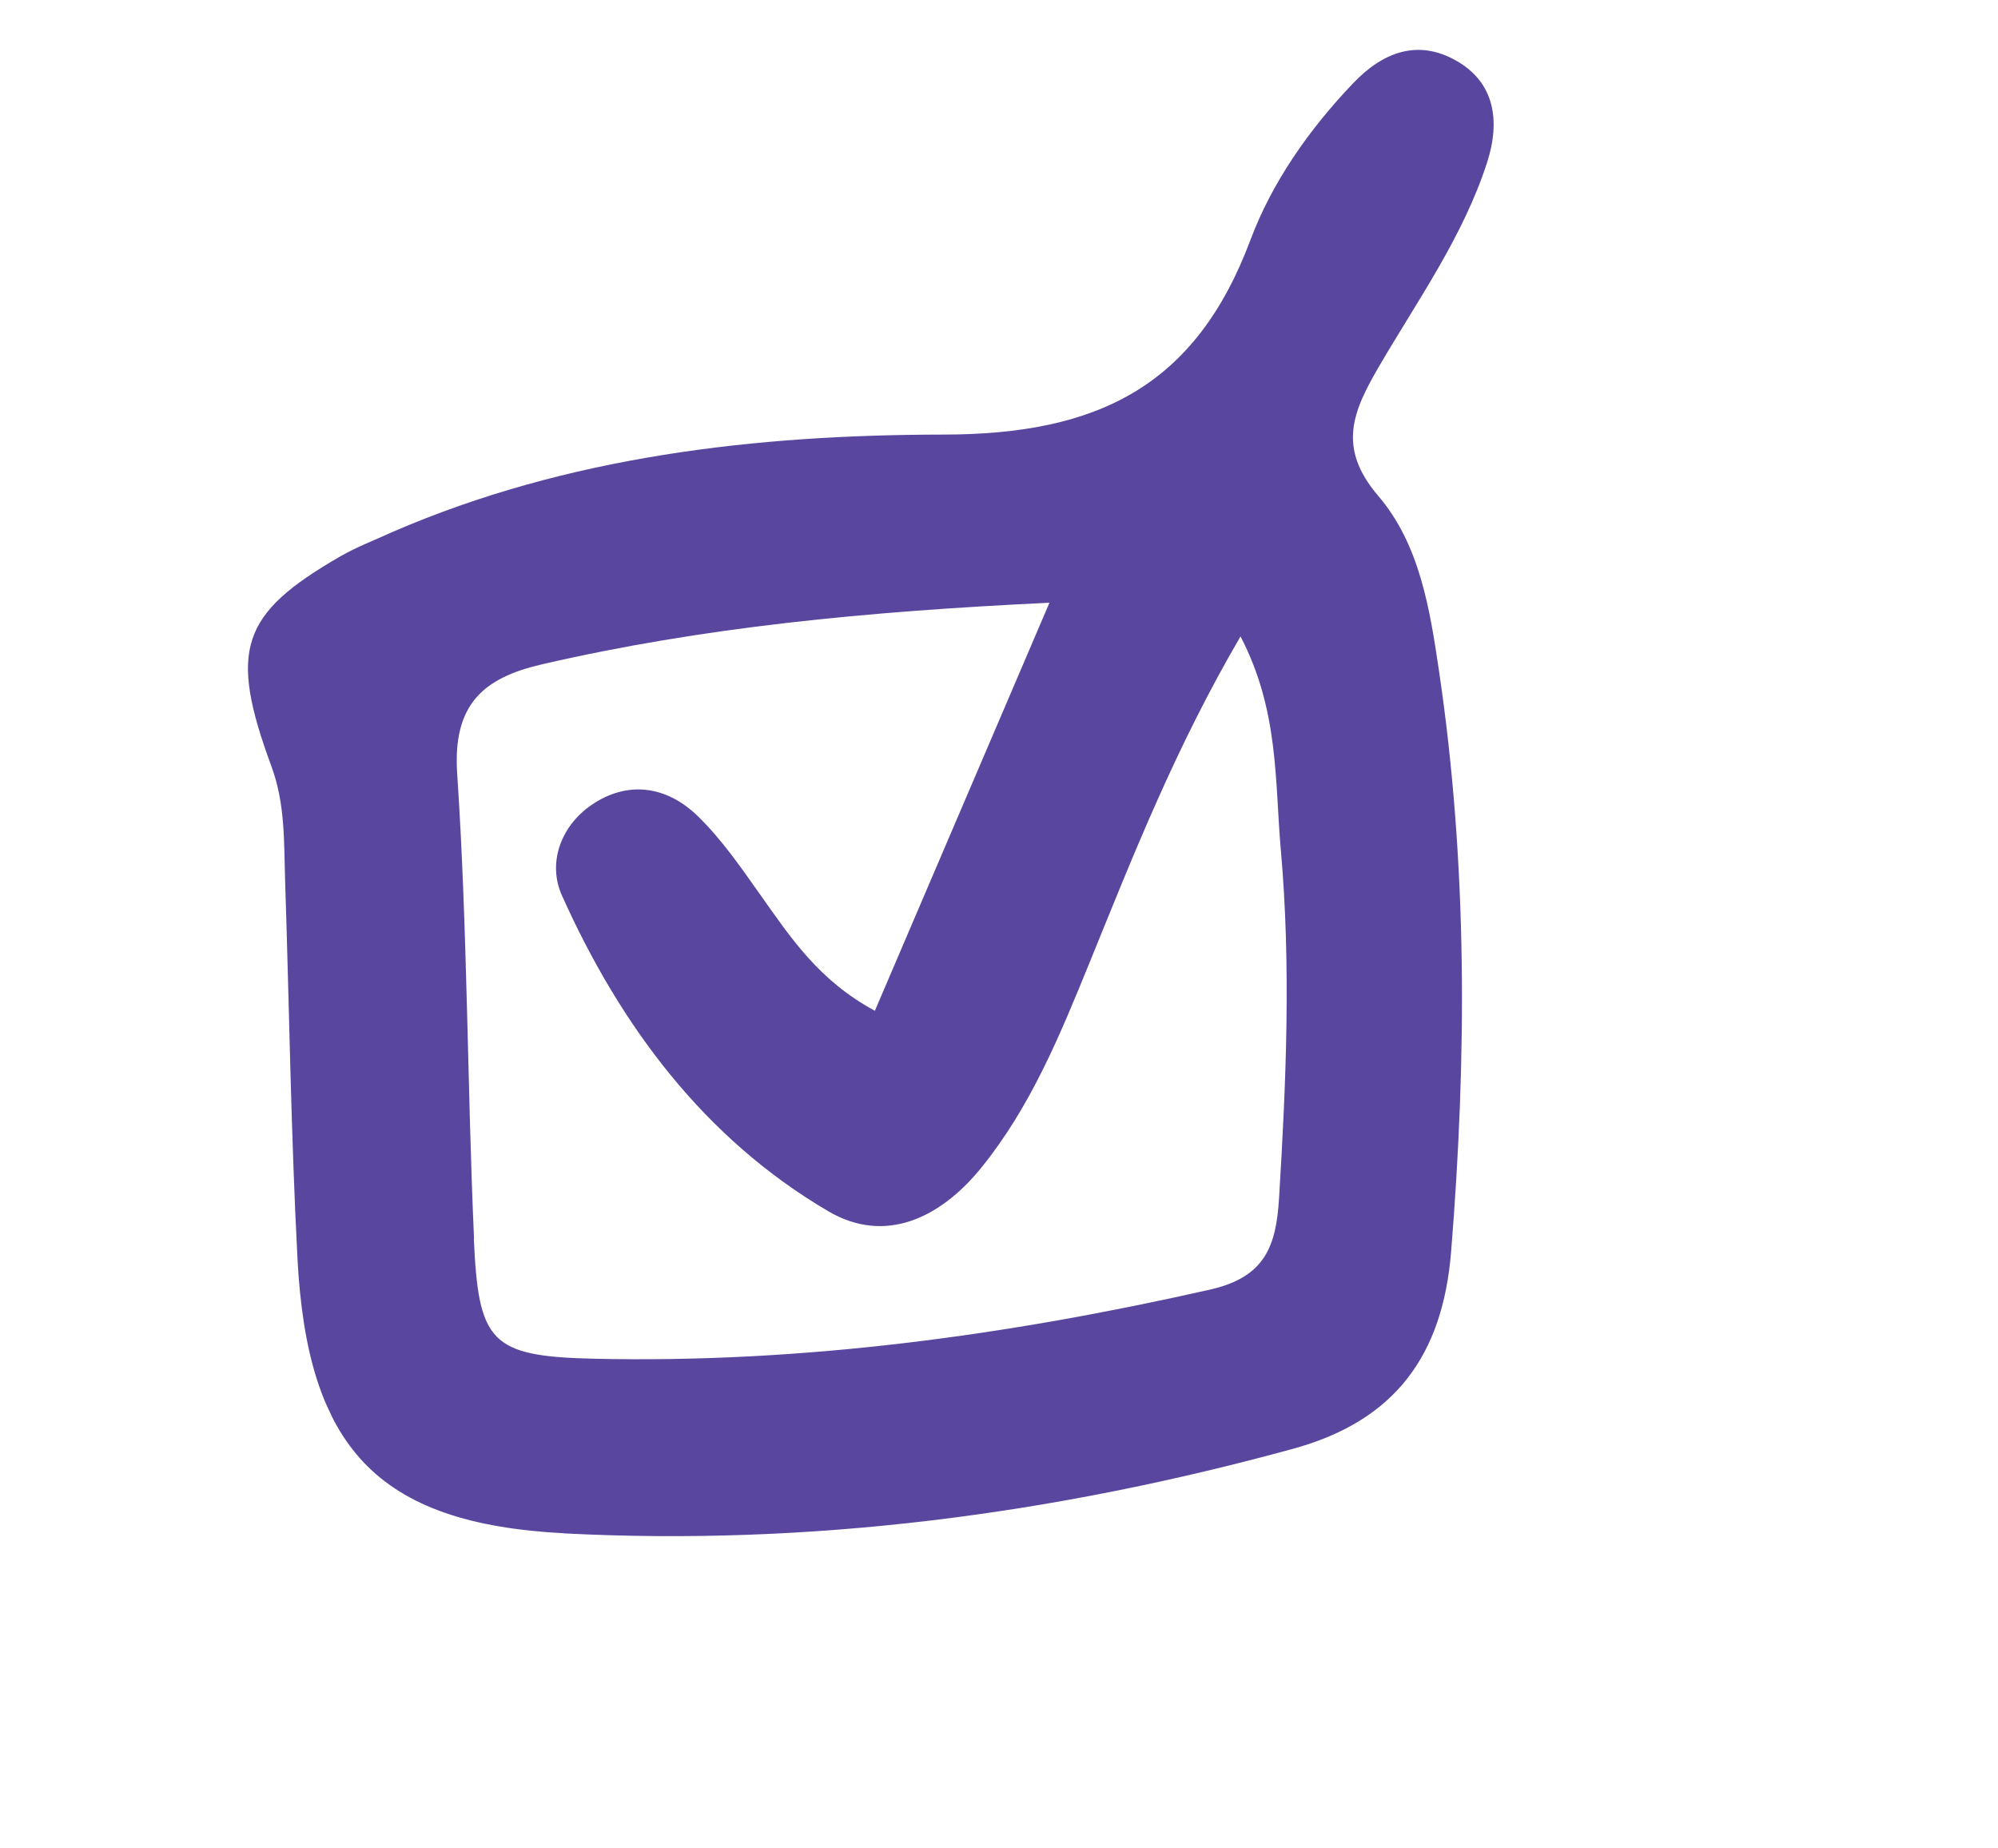 <svg xmlns="http://www.w3.org/2000/svg" width="40" height="37" viewBox="0 0 40 37" fill="none"><g clip-path="url(#clip0_1178_3051)"><path d="M11.293 30.694C16.235 30.95 21.102 30.31 25.88 29.003C27.924 28.444 28.884 27.139 29.052 25.048C29.365 21.172 29.382 17.312 28.812 13.451C28.625 12.184 28.423 10.897 27.59 9.923C26.763 8.955 27.088 8.229 27.607 7.337C28.383 6.006 29.291 4.74 29.773 3.248C30.039 2.42 29.926 1.649 29.149 1.212C28.395 0.786 27.695 1.028 27.085 1.671C26.204 2.594 25.463 3.655 25.033 4.805C23.939 7.728 21.982 8.698 18.886 8.699C15.15 8.703 11.371 9.127 7.854 10.65C7.505 10.811 7.138 10.948 6.806 11.141C4.82 12.288 4.572 13.005 5.435 15.343C5.714 16.101 5.683 16.864 5.708 17.633C5.791 20.151 5.824 22.67 5.955 25.187C6.152 28.963 7.54 30.498 11.292 30.692L11.293 30.694ZM9.49 24.794C9.353 21.693 9.36 18.583 9.153 15.487C9.06 14.092 9.683 13.567 10.854 13.297C14.062 12.556 17.32 12.241 21.01 12.065C19.773 14.954 18.681 17.51 17.515 20.233C16.389 19.625 15.828 18.765 15.232 17.926C14.84 17.372 14.449 16.801 13.965 16.332C13.349 15.736 12.571 15.615 11.842 16.113C11.226 16.535 10.959 17.276 11.248 17.921C12.418 20.531 14.097 22.788 16.584 24.247C17.718 24.912 18.825 24.387 19.646 23.374C20.635 22.153 21.222 20.718 21.808 19.281C22.683 17.131 23.531 14.97 24.835 12.74C25.608 14.22 25.521 15.644 25.641 17C25.848 19.324 25.749 21.65 25.607 23.978C25.549 24.944 25.328 25.564 24.226 25.814C20.161 26.733 16.055 27.293 11.885 27.198C9.809 27.151 9.579 26.861 9.486 24.79L9.49 24.794Z" fill="#59479F"></path></g><defs><clipPath id="clip0_1178_3051"><rect width="32.123" height="24.564" fill="white" transform="translate(0 14.008) rotate(-24.849)"></rect></clipPath></defs></svg>